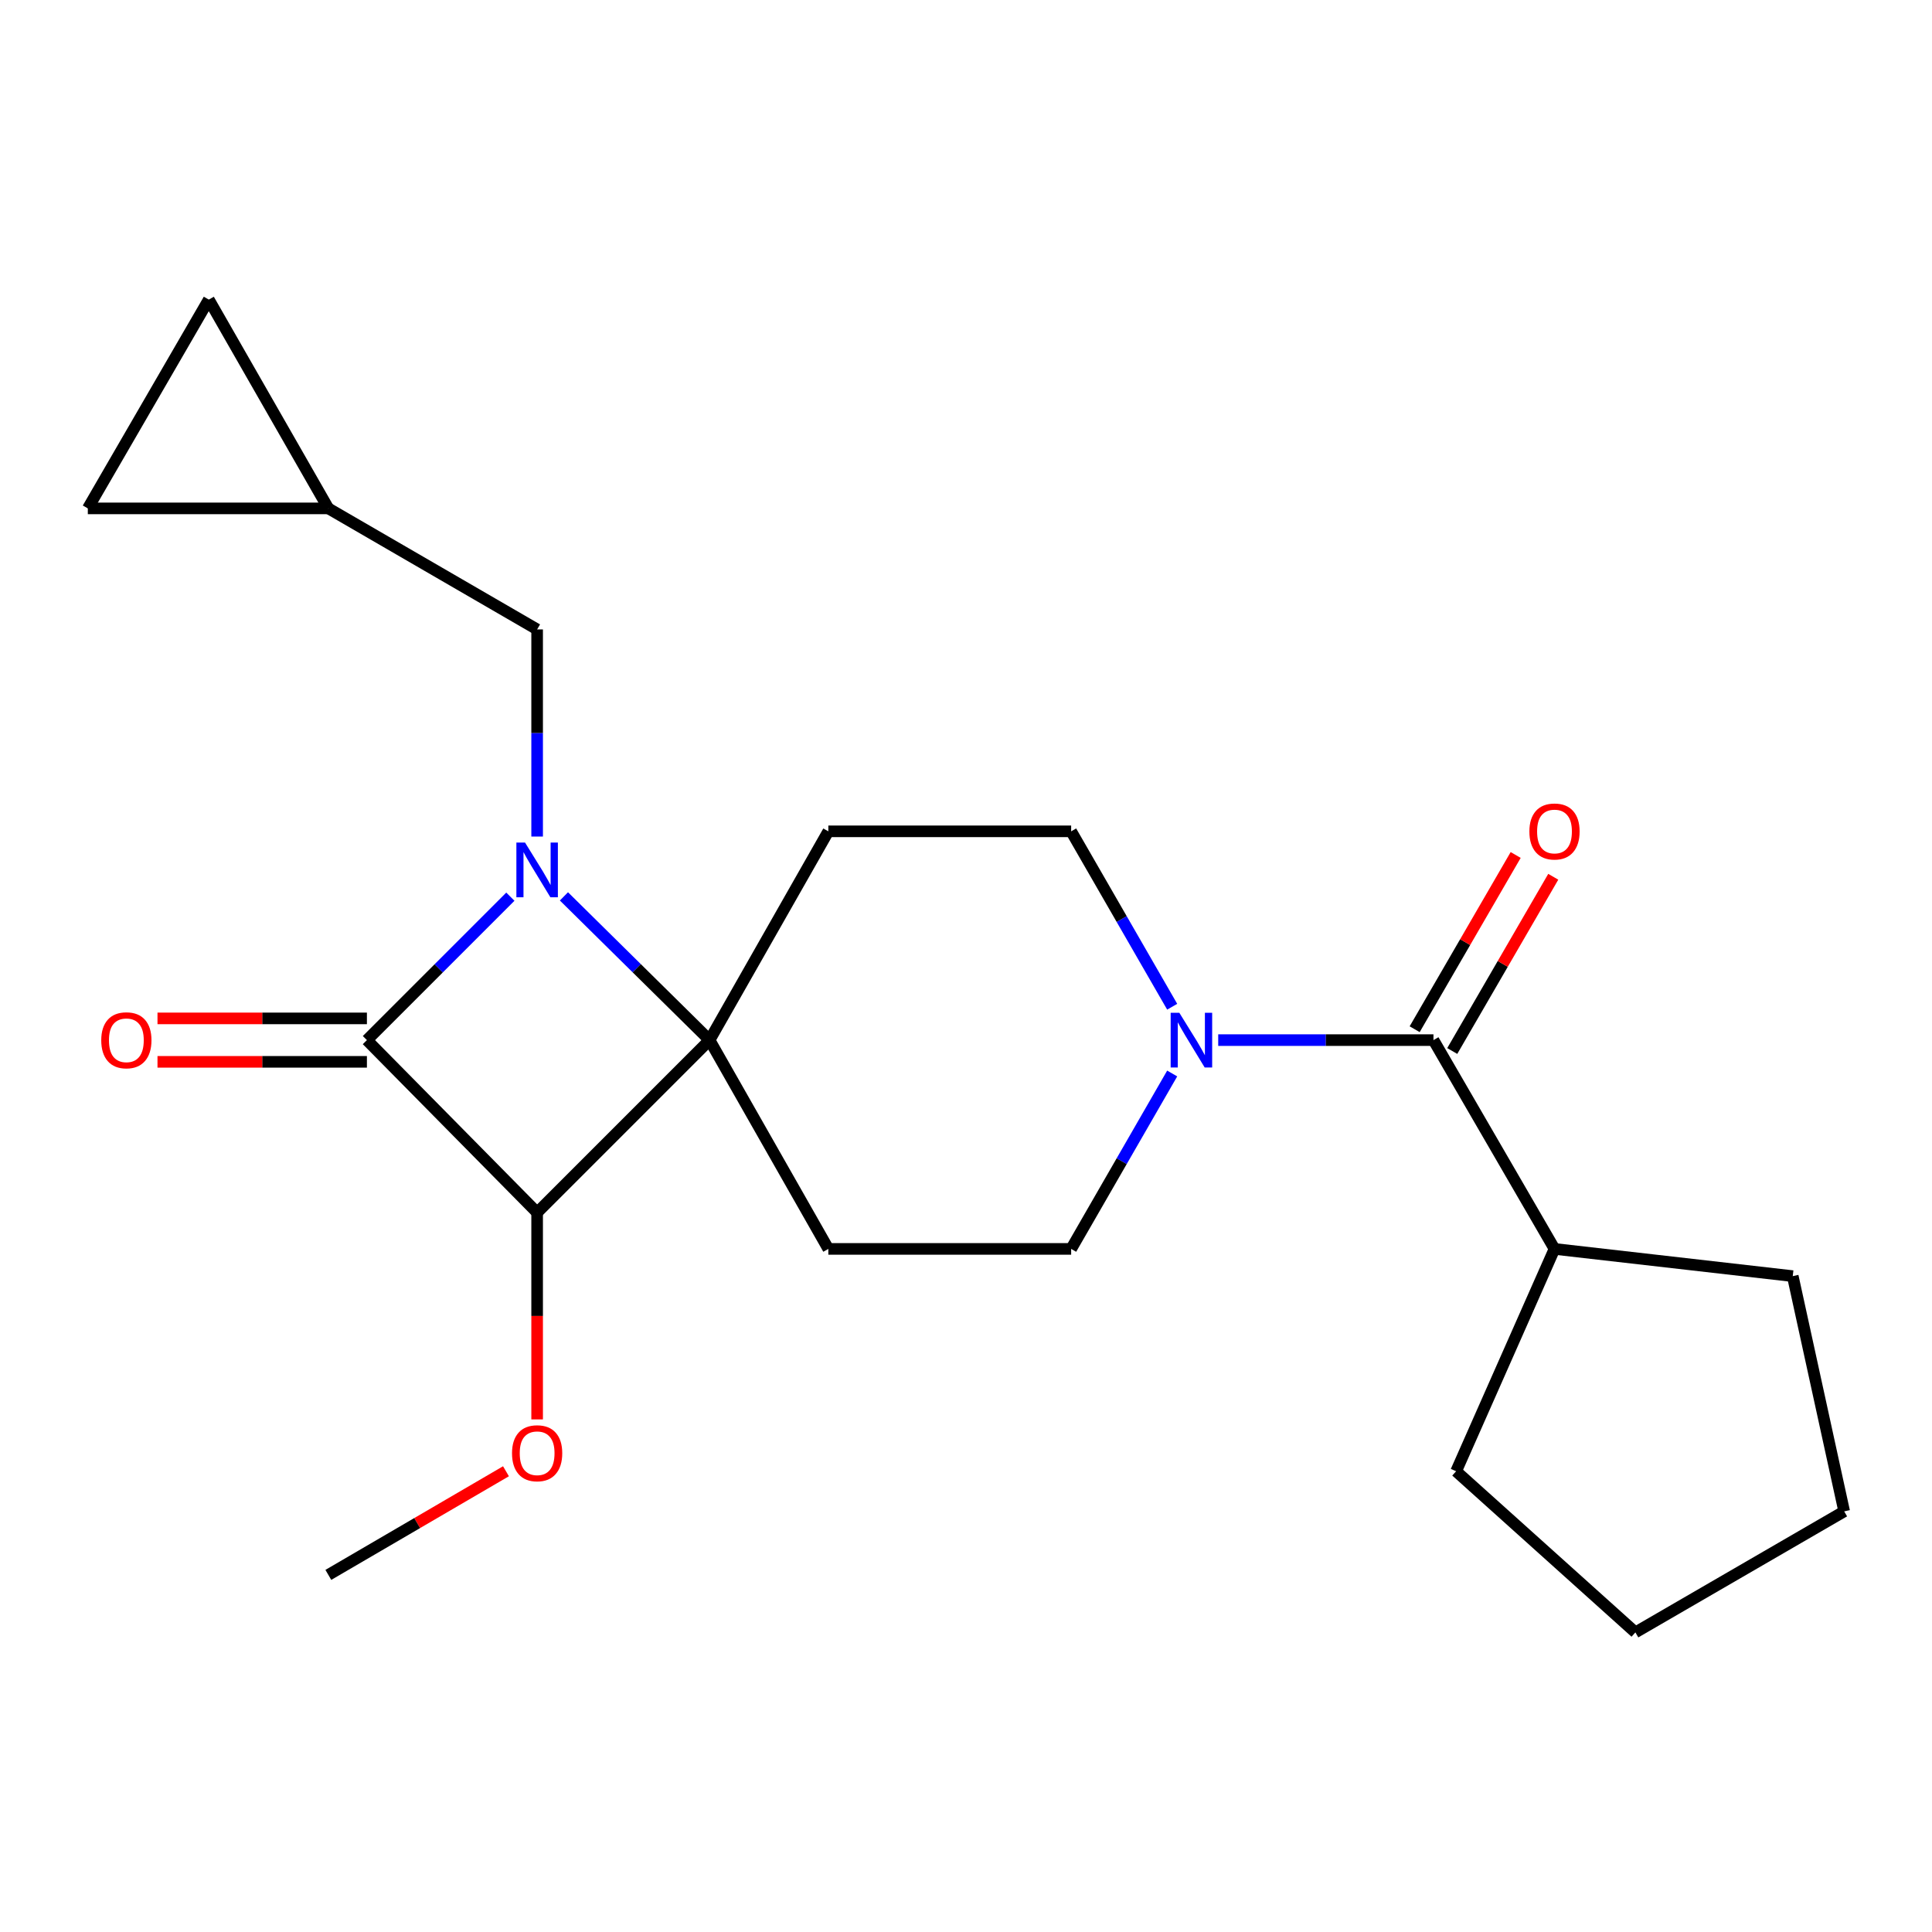 <?xml version='1.0' encoding='iso-8859-1'?>
<svg version='1.1' baseProfile='full'
              xmlns='http://www.w3.org/2000/svg'
                      xmlns:rdkit='http://www.rdkit.org/xml'
                      xmlns:xlink='http://www.w3.org/1999/xlink'
                  xml:space='preserve'
width='1000px' height='1000px' viewBox='0 0 1000 1000'>
<!-- END OF HEADER -->
<rect style='opacity:1.0;fill:#FFFFFF;stroke:none' width='1000' height='1000' x='0' y='0'> </rect>
<path class='bond-0' d='M 291.893,463.964 L 329.583,501.163' style='fill:none;fill-rule:evenodd;stroke:#0000FF;stroke-width:6px;stroke-linecap:butt;stroke-linejoin:miter;stroke-opacity:1' />
<path class='bond-0' d='M 329.583,501.163 L 367.273,538.363' style='fill:none;fill-rule:evenodd;stroke:#000000;stroke-width:6px;stroke-linecap:butt;stroke-linejoin:miter;stroke-opacity:1' />
<path class='bond-1' d='M 264.163,464.122 L 227.037,501.243' style='fill:none;fill-rule:evenodd;stroke:#0000FF;stroke-width:6px;stroke-linecap:butt;stroke-linejoin:miter;stroke-opacity:1' />
<path class='bond-1' d='M 227.037,501.243 L 189.912,538.363' style='fill:none;fill-rule:evenodd;stroke:#000000;stroke-width:6px;stroke-linecap:butt;stroke-linejoin:miter;stroke-opacity:1' />
<path class='bond-7' d='M 278.018,432.997 L 278.018,379.392' style='fill:none;fill-rule:evenodd;stroke:#0000FF;stroke-width:6px;stroke-linecap:butt;stroke-linejoin:miter;stroke-opacity:1' />
<path class='bond-7' d='M 278.018,379.392 L 278.018,325.787' style='fill:none;fill-rule:evenodd;stroke:#000000;stroke-width:6px;stroke-linecap:butt;stroke-linejoin:miter;stroke-opacity:1' />
<path class='bond-5' d='M 367.273,538.363 L 428.746,646.431' style='fill:none;fill-rule:evenodd;stroke:#000000;stroke-width:6px;stroke-linecap:butt;stroke-linejoin:miter;stroke-opacity:1' />
<path class='bond-6' d='M 367.273,538.363 L 428.746,430.295' style='fill:none;fill-rule:evenodd;stroke:#000000;stroke-width:6px;stroke-linecap:butt;stroke-linejoin:miter;stroke-opacity:1' />
<path class='bond-22' d='M 367.273,538.363 L 278.018,627.63' style='fill:none;fill-rule:evenodd;stroke:#000000;stroke-width:6px;stroke-linecap:butt;stroke-linejoin:miter;stroke-opacity:1' />
<path class='bond-2' d='M 189.912,538.363 L 278.018,627.63' style='fill:none;fill-rule:evenodd;stroke:#000000;stroke-width:6px;stroke-linecap:butt;stroke-linejoin:miter;stroke-opacity:1' />
<path class='bond-9' d='M 189.912,527.12 L 135.714,527.12' style='fill:none;fill-rule:evenodd;stroke:#000000;stroke-width:6px;stroke-linecap:butt;stroke-linejoin:miter;stroke-opacity:1' />
<path class='bond-9' d='M 135.714,527.12 L 81.517,527.12' style='fill:none;fill-rule:evenodd;stroke:#FF0000;stroke-width:6px;stroke-linecap:butt;stroke-linejoin:miter;stroke-opacity:1' />
<path class='bond-9' d='M 189.912,549.606 L 135.714,549.606' style='fill:none;fill-rule:evenodd;stroke:#000000;stroke-width:6px;stroke-linecap:butt;stroke-linejoin:miter;stroke-opacity:1' />
<path class='bond-9' d='M 135.714,549.606 L 81.517,549.606' style='fill:none;fill-rule:evenodd;stroke:#FF0000;stroke-width:6px;stroke-linecap:butt;stroke-linejoin:miter;stroke-opacity:1' />
<path class='bond-16' d='M 278.018,627.63 L 278.018,681.156' style='fill:none;fill-rule:evenodd;stroke:#000000;stroke-width:6px;stroke-linecap:butt;stroke-linejoin:miter;stroke-opacity:1' />
<path class='bond-16' d='M 278.018,681.156 L 278.018,734.681' style='fill:none;fill-rule:evenodd;stroke:#FF0000;stroke-width:6px;stroke-linecap:butt;stroke-linejoin:miter;stroke-opacity:1' />
<path class='bond-3' d='M 606.723,521.085 L 580.575,475.69' style='fill:none;fill-rule:evenodd;stroke:#0000FF;stroke-width:6px;stroke-linecap:butt;stroke-linejoin:miter;stroke-opacity:1' />
<path class='bond-3' d='M 580.575,475.69 L 554.428,430.295' style='fill:none;fill-rule:evenodd;stroke:#000000;stroke-width:6px;stroke-linecap:butt;stroke-linejoin:miter;stroke-opacity:1' />
<path class='bond-4' d='M 630.547,538.363 L 686.252,538.363' style='fill:none;fill-rule:evenodd;stroke:#0000FF;stroke-width:6px;stroke-linecap:butt;stroke-linejoin:miter;stroke-opacity:1' />
<path class='bond-4' d='M 686.252,538.363 L 741.957,538.363' style='fill:none;fill-rule:evenodd;stroke:#000000;stroke-width:6px;stroke-linecap:butt;stroke-linejoin:miter;stroke-opacity:1' />
<path class='bond-24' d='M 606.723,555.641 L 580.575,601.036' style='fill:none;fill-rule:evenodd;stroke:#0000FF;stroke-width:6px;stroke-linecap:butt;stroke-linejoin:miter;stroke-opacity:1' />
<path class='bond-24' d='M 580.575,601.036 L 554.428,646.431' style='fill:none;fill-rule:evenodd;stroke:#000000;stroke-width:6px;stroke-linecap:butt;stroke-linejoin:miter;stroke-opacity:1' />
<path class='bond-14' d='M 751.684,544.001 L 777.824,498.909' style='fill:none;fill-rule:evenodd;stroke:#000000;stroke-width:6px;stroke-linecap:butt;stroke-linejoin:miter;stroke-opacity:1' />
<path class='bond-14' d='M 777.824,498.909 L 803.964,453.816' style='fill:none;fill-rule:evenodd;stroke:#FF0000;stroke-width:6px;stroke-linecap:butt;stroke-linejoin:miter;stroke-opacity:1' />
<path class='bond-14' d='M 732.23,532.724 L 758.371,487.632' style='fill:none;fill-rule:evenodd;stroke:#000000;stroke-width:6px;stroke-linecap:butt;stroke-linejoin:miter;stroke-opacity:1' />
<path class='bond-14' d='M 758.371,487.632 L 784.511,442.539' style='fill:none;fill-rule:evenodd;stroke:#FF0000;stroke-width:6px;stroke-linecap:butt;stroke-linejoin:miter;stroke-opacity:1' />
<path class='bond-15' d='M 741.957,538.363 L 804.604,646.431' style='fill:none;fill-rule:evenodd;stroke:#000000;stroke-width:6px;stroke-linecap:butt;stroke-linejoin:miter;stroke-opacity:1' />
<path class='bond-11' d='M 428.746,646.431 L 554.428,646.431' style='fill:none;fill-rule:evenodd;stroke:#000000;stroke-width:6px;stroke-linecap:butt;stroke-linejoin:miter;stroke-opacity:1' />
<path class='bond-10' d='M 428.746,430.295 L 554.428,430.295' style='fill:none;fill-rule:evenodd;stroke:#000000;stroke-width:6px;stroke-linecap:butt;stroke-linejoin:miter;stroke-opacity:1' />
<path class='bond-8' d='M 278.018,325.787 L 169.95,263.14' style='fill:none;fill-rule:evenodd;stroke:#000000;stroke-width:6px;stroke-linecap:butt;stroke-linejoin:miter;stroke-opacity:1' />
<path class='bond-12' d='M 169.95,263.14 L 45.455,263.14' style='fill:none;fill-rule:evenodd;stroke:#000000;stroke-width:6px;stroke-linecap:butt;stroke-linejoin:miter;stroke-opacity:1' />
<path class='bond-13' d='M 169.95,263.14 L 108.077,155.072' style='fill:none;fill-rule:evenodd;stroke:#000000;stroke-width:6px;stroke-linecap:butt;stroke-linejoin:miter;stroke-opacity:1' />
<path class='bond-23' d='M 45.455,263.14 L 108.077,155.072' style='fill:none;fill-rule:evenodd;stroke:#000000;stroke-width:6px;stroke-linecap:butt;stroke-linejoin:miter;stroke-opacity:1' />
<path class='bond-17' d='M 804.604,646.431 L 927.925,660.522' style='fill:none;fill-rule:evenodd;stroke:#000000;stroke-width:6px;stroke-linecap:butt;stroke-linejoin:miter;stroke-opacity:1' />
<path class='bond-18' d='M 804.604,646.431 L 753.687,761.519' style='fill:none;fill-rule:evenodd;stroke:#000000;stroke-width:6px;stroke-linecap:butt;stroke-linejoin:miter;stroke-opacity:1' />
<path class='bond-19' d='M 261.89,761.522 L 215.92,788.341' style='fill:none;fill-rule:evenodd;stroke:#FF0000;stroke-width:6px;stroke-linecap:butt;stroke-linejoin:miter;stroke-opacity:1' />
<path class='bond-19' d='M 215.92,788.341 L 169.95,815.16' style='fill:none;fill-rule:evenodd;stroke:#000000;stroke-width:6px;stroke-linecap:butt;stroke-linejoin:miter;stroke-opacity:1' />
<path class='bond-20' d='M 927.925,660.522 L 954.545,782.281' style='fill:none;fill-rule:evenodd;stroke:#000000;stroke-width:6px;stroke-linecap:butt;stroke-linejoin:miter;stroke-opacity:1' />
<path class='bond-21' d='M 753.687,761.519 L 846.477,844.928' style='fill:none;fill-rule:evenodd;stroke:#000000;stroke-width:6px;stroke-linecap:butt;stroke-linejoin:miter;stroke-opacity:1' />
<path class='bond-25' d='M 954.545,782.281 L 846.477,844.928' style='fill:none;fill-rule:evenodd;stroke:#000000;stroke-width:6px;stroke-linecap:butt;stroke-linejoin:miter;stroke-opacity:1' />
<path  class='atom-0' d='M 271.758 436.109
L 281.038 451.109
Q 281.958 452.589, 283.438 455.269
Q 284.918 457.949, 284.998 458.109
L 284.998 436.109
L 288.758 436.109
L 288.758 464.429
L 284.878 464.429
L 274.918 448.029
Q 273.758 446.109, 272.518 443.909
Q 271.318 441.709, 270.958 441.029
L 270.958 464.429
L 267.278 464.429
L 267.278 436.109
L 271.758 436.109
' fill='#0000FF'/>
<path  class='atom-4' d='M 610.415 524.203
L 619.695 539.203
Q 620.615 540.683, 622.095 543.363
Q 623.575 546.043, 623.655 546.203
L 623.655 524.203
L 627.415 524.203
L 627.415 552.523
L 623.535 552.523
L 613.575 536.123
Q 612.415 534.203, 611.175 532.003
Q 609.975 529.803, 609.615 529.123
L 609.615 552.523
L 605.935 552.523
L 605.935 524.203
L 610.415 524.203
' fill='#0000FF'/>
<path  class='atom-10' d='M 52.404 538.443
Q 52.404 531.643, 55.764 527.843
Q 59.124 524.043, 65.404 524.043
Q 71.684 524.043, 75.044 527.843
Q 78.404 531.643, 78.404 538.443
Q 78.404 545.323, 75.004 549.243
Q 71.604 553.123, 65.404 553.123
Q 59.164 553.123, 55.764 549.243
Q 52.404 545.363, 52.404 538.443
M 65.404 549.923
Q 69.724 549.923, 72.044 547.043
Q 74.404 544.123, 74.404 538.443
Q 74.404 532.883, 72.044 530.083
Q 69.724 527.243, 65.404 527.243
Q 61.084 527.243, 58.724 530.043
Q 56.404 532.843, 56.404 538.443
Q 56.404 544.163, 58.724 547.043
Q 61.084 549.923, 65.404 549.923
' fill='#FF0000'/>
<path  class='atom-15' d='M 791.604 430.375
Q 791.604 423.575, 794.964 419.775
Q 798.324 415.975, 804.604 415.975
Q 810.884 415.975, 814.244 419.775
Q 817.604 423.575, 817.604 430.375
Q 817.604 437.255, 814.204 441.175
Q 810.804 445.055, 804.604 445.055
Q 798.364 445.055, 794.964 441.175
Q 791.604 437.295, 791.604 430.375
M 804.604 441.855
Q 808.924 441.855, 811.244 438.975
Q 813.604 436.055, 813.604 430.375
Q 813.604 424.815, 811.244 422.015
Q 808.924 419.175, 804.604 419.175
Q 800.284 419.175, 797.924 421.975
Q 795.604 424.775, 795.604 430.375
Q 795.604 436.095, 797.924 438.975
Q 800.284 441.855, 804.604 441.855
' fill='#FF0000'/>
<path  class='atom-17' d='M 265.018 752.193
Q 265.018 745.393, 268.378 741.593
Q 271.738 737.793, 278.018 737.793
Q 284.298 737.793, 287.658 741.593
Q 291.018 745.393, 291.018 752.193
Q 291.018 759.073, 287.618 762.993
Q 284.218 766.873, 278.018 766.873
Q 271.778 766.873, 268.378 762.993
Q 265.018 759.113, 265.018 752.193
M 278.018 763.673
Q 282.338 763.673, 284.658 760.793
Q 287.018 757.873, 287.018 752.193
Q 287.018 746.633, 284.658 743.833
Q 282.338 740.993, 278.018 740.993
Q 273.698 740.993, 271.338 743.793
Q 269.018 746.593, 269.018 752.193
Q 269.018 757.913, 271.338 760.793
Q 273.698 763.673, 278.018 763.673
' fill='#FF0000'/>
</svg>
